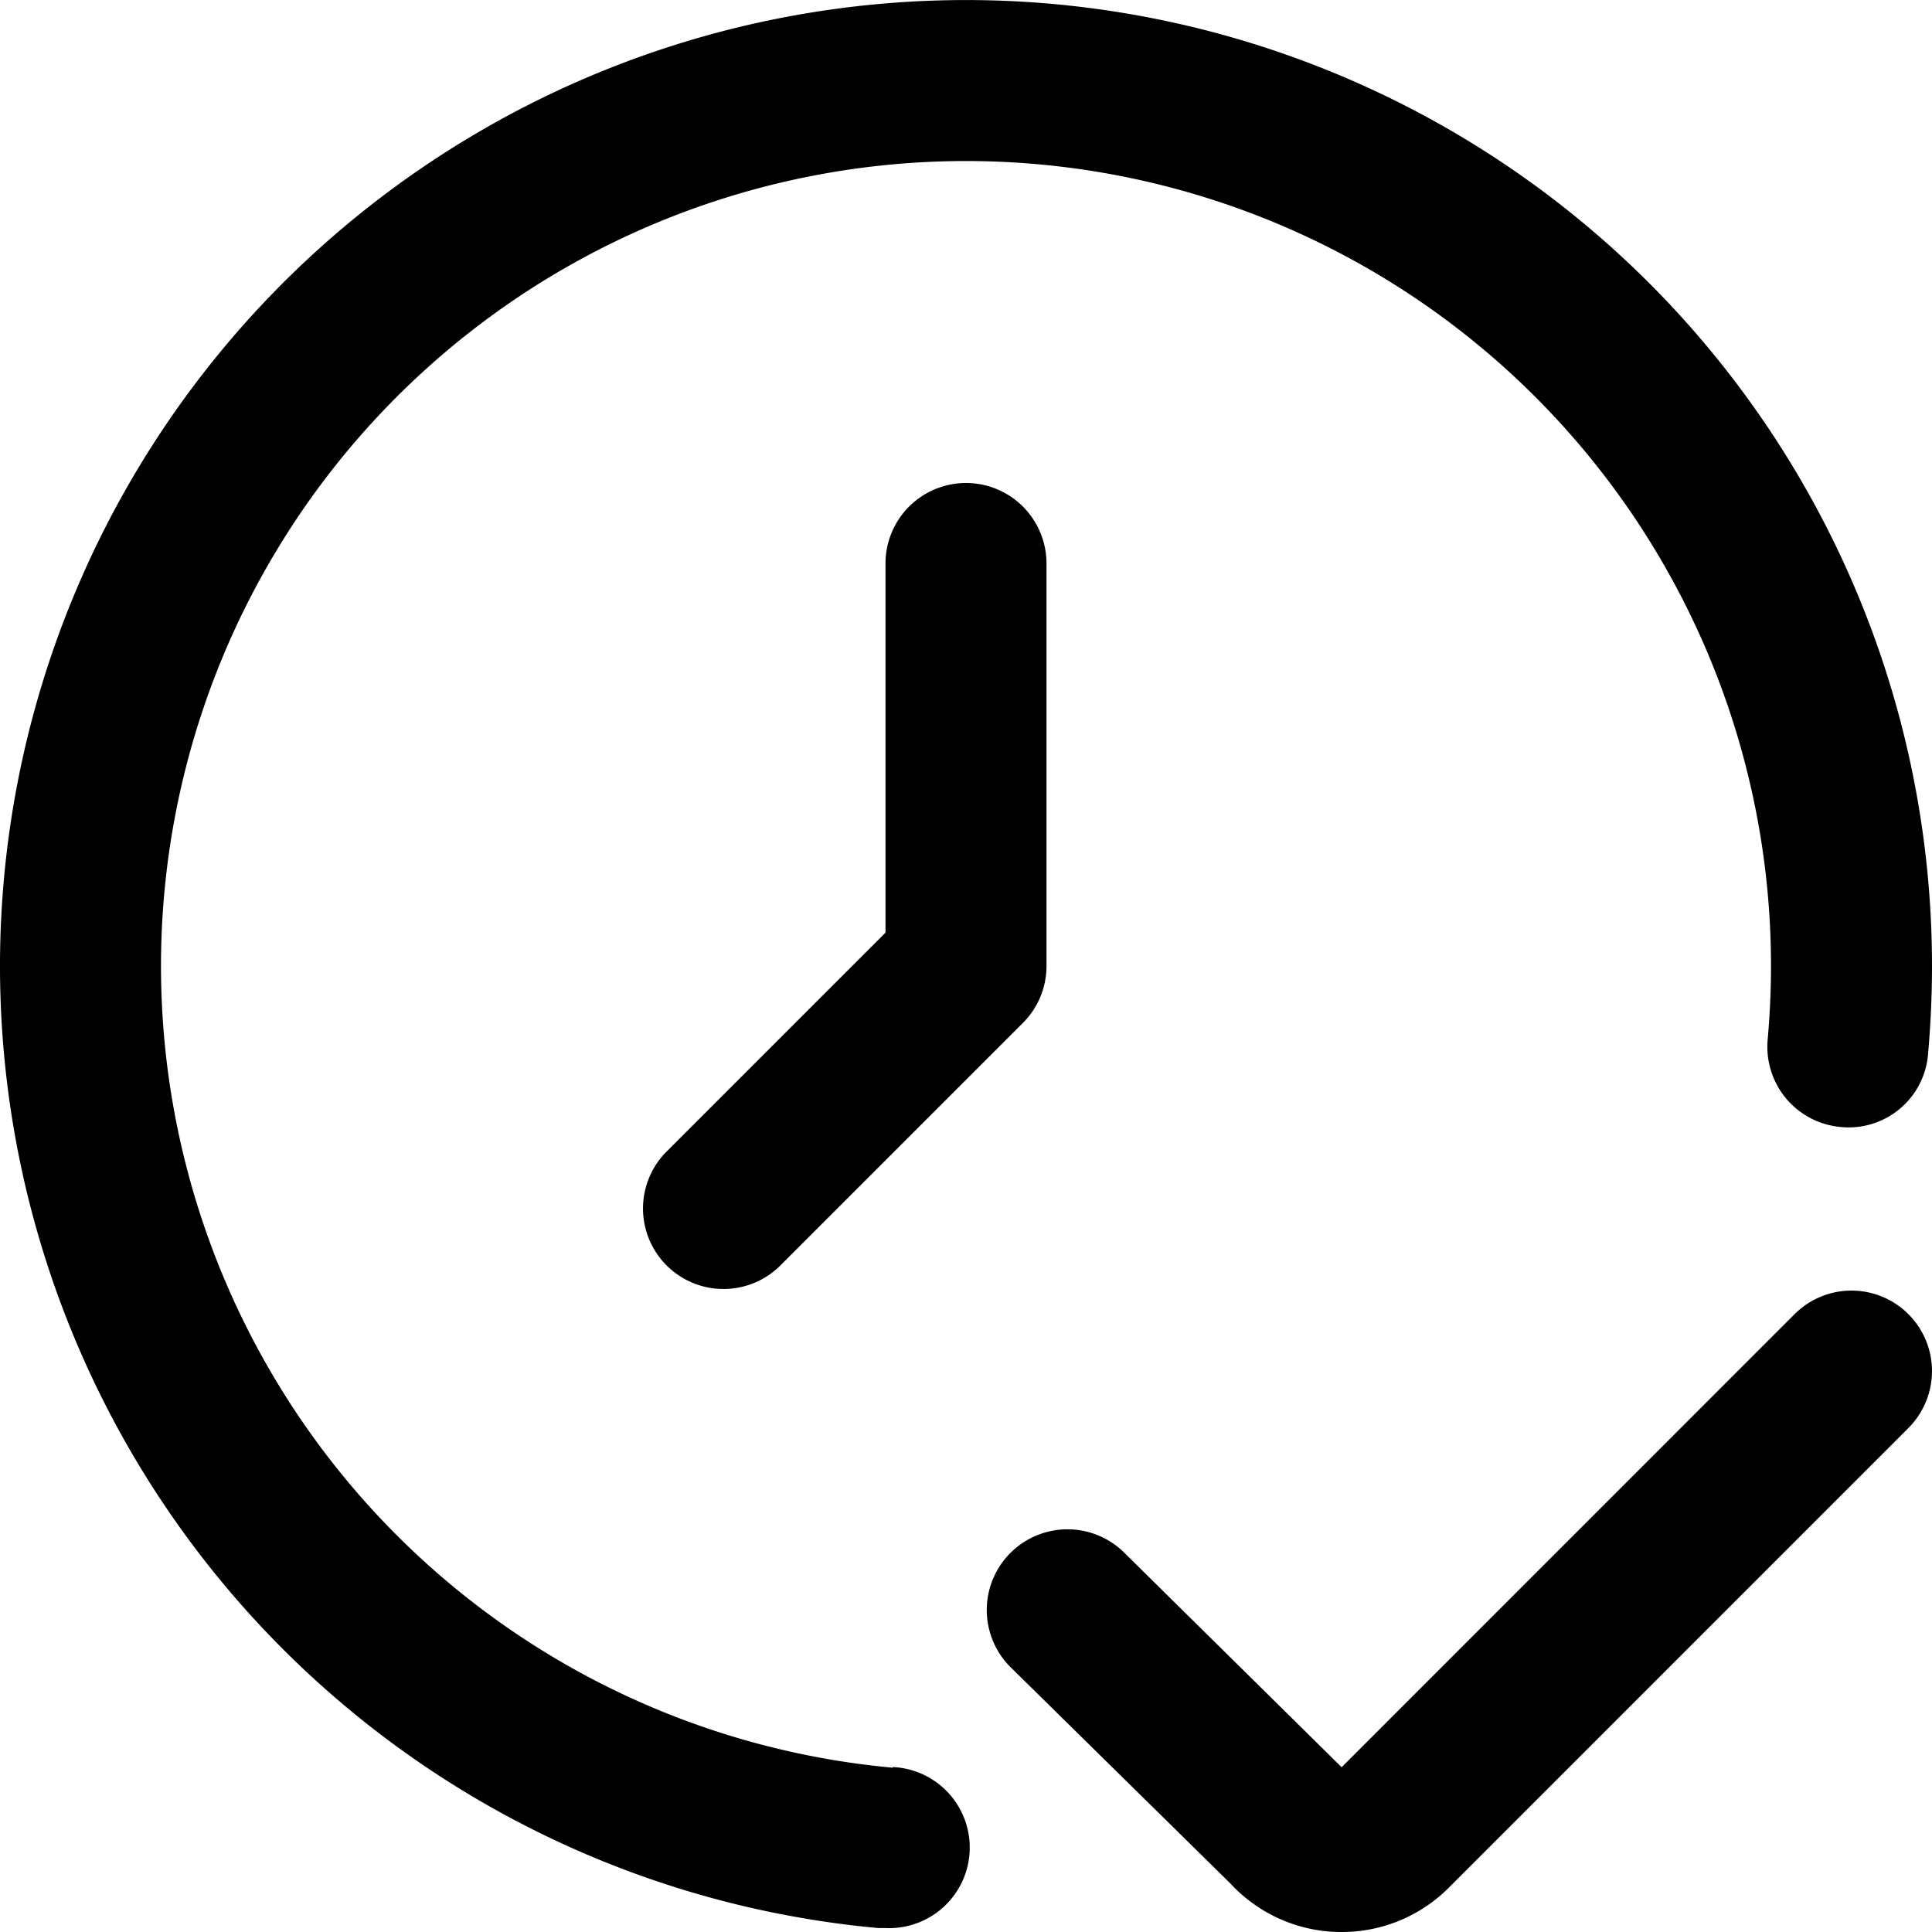<svg id="Layer_1" data-name="Layer 1" xmlns="http://www.w3.org/2000/svg" viewBox="0 0 24 24"><path d="M23.707,16.325a1,1,0,0,0-1.414,0l-5.627,5.628L13.978,19.3A1,1,0,0,0,12.543,20.7L15.287,23.4a1.876,1.876,0,0,0,1.345.6h.033A1.873,1.873,0,0,0,18,23.447l5.707-5.708a1,1,0,0,0,0-1.414Z"/><path d="M11.09,21.959A10,10,0,1,1,22,12c0,.307-.015.611-.041.911A1,1,0,0,0,22.866,14a.989.989,0,0,0,1.085-.907C23.983,12.73,24,12.367,24,12A12,12,0,1,0,10.91,23.951c.031,0,.061,0,.091,0a1,1,0,0,0,.089-2Z"/><path d="M11,7v4.586L8.293,14.293a1,1,0,1,0,1.414,1.414l3-3A1,1,0,0,0,13,12V7a1,1,0,0,0-2,0Z"/></svg>